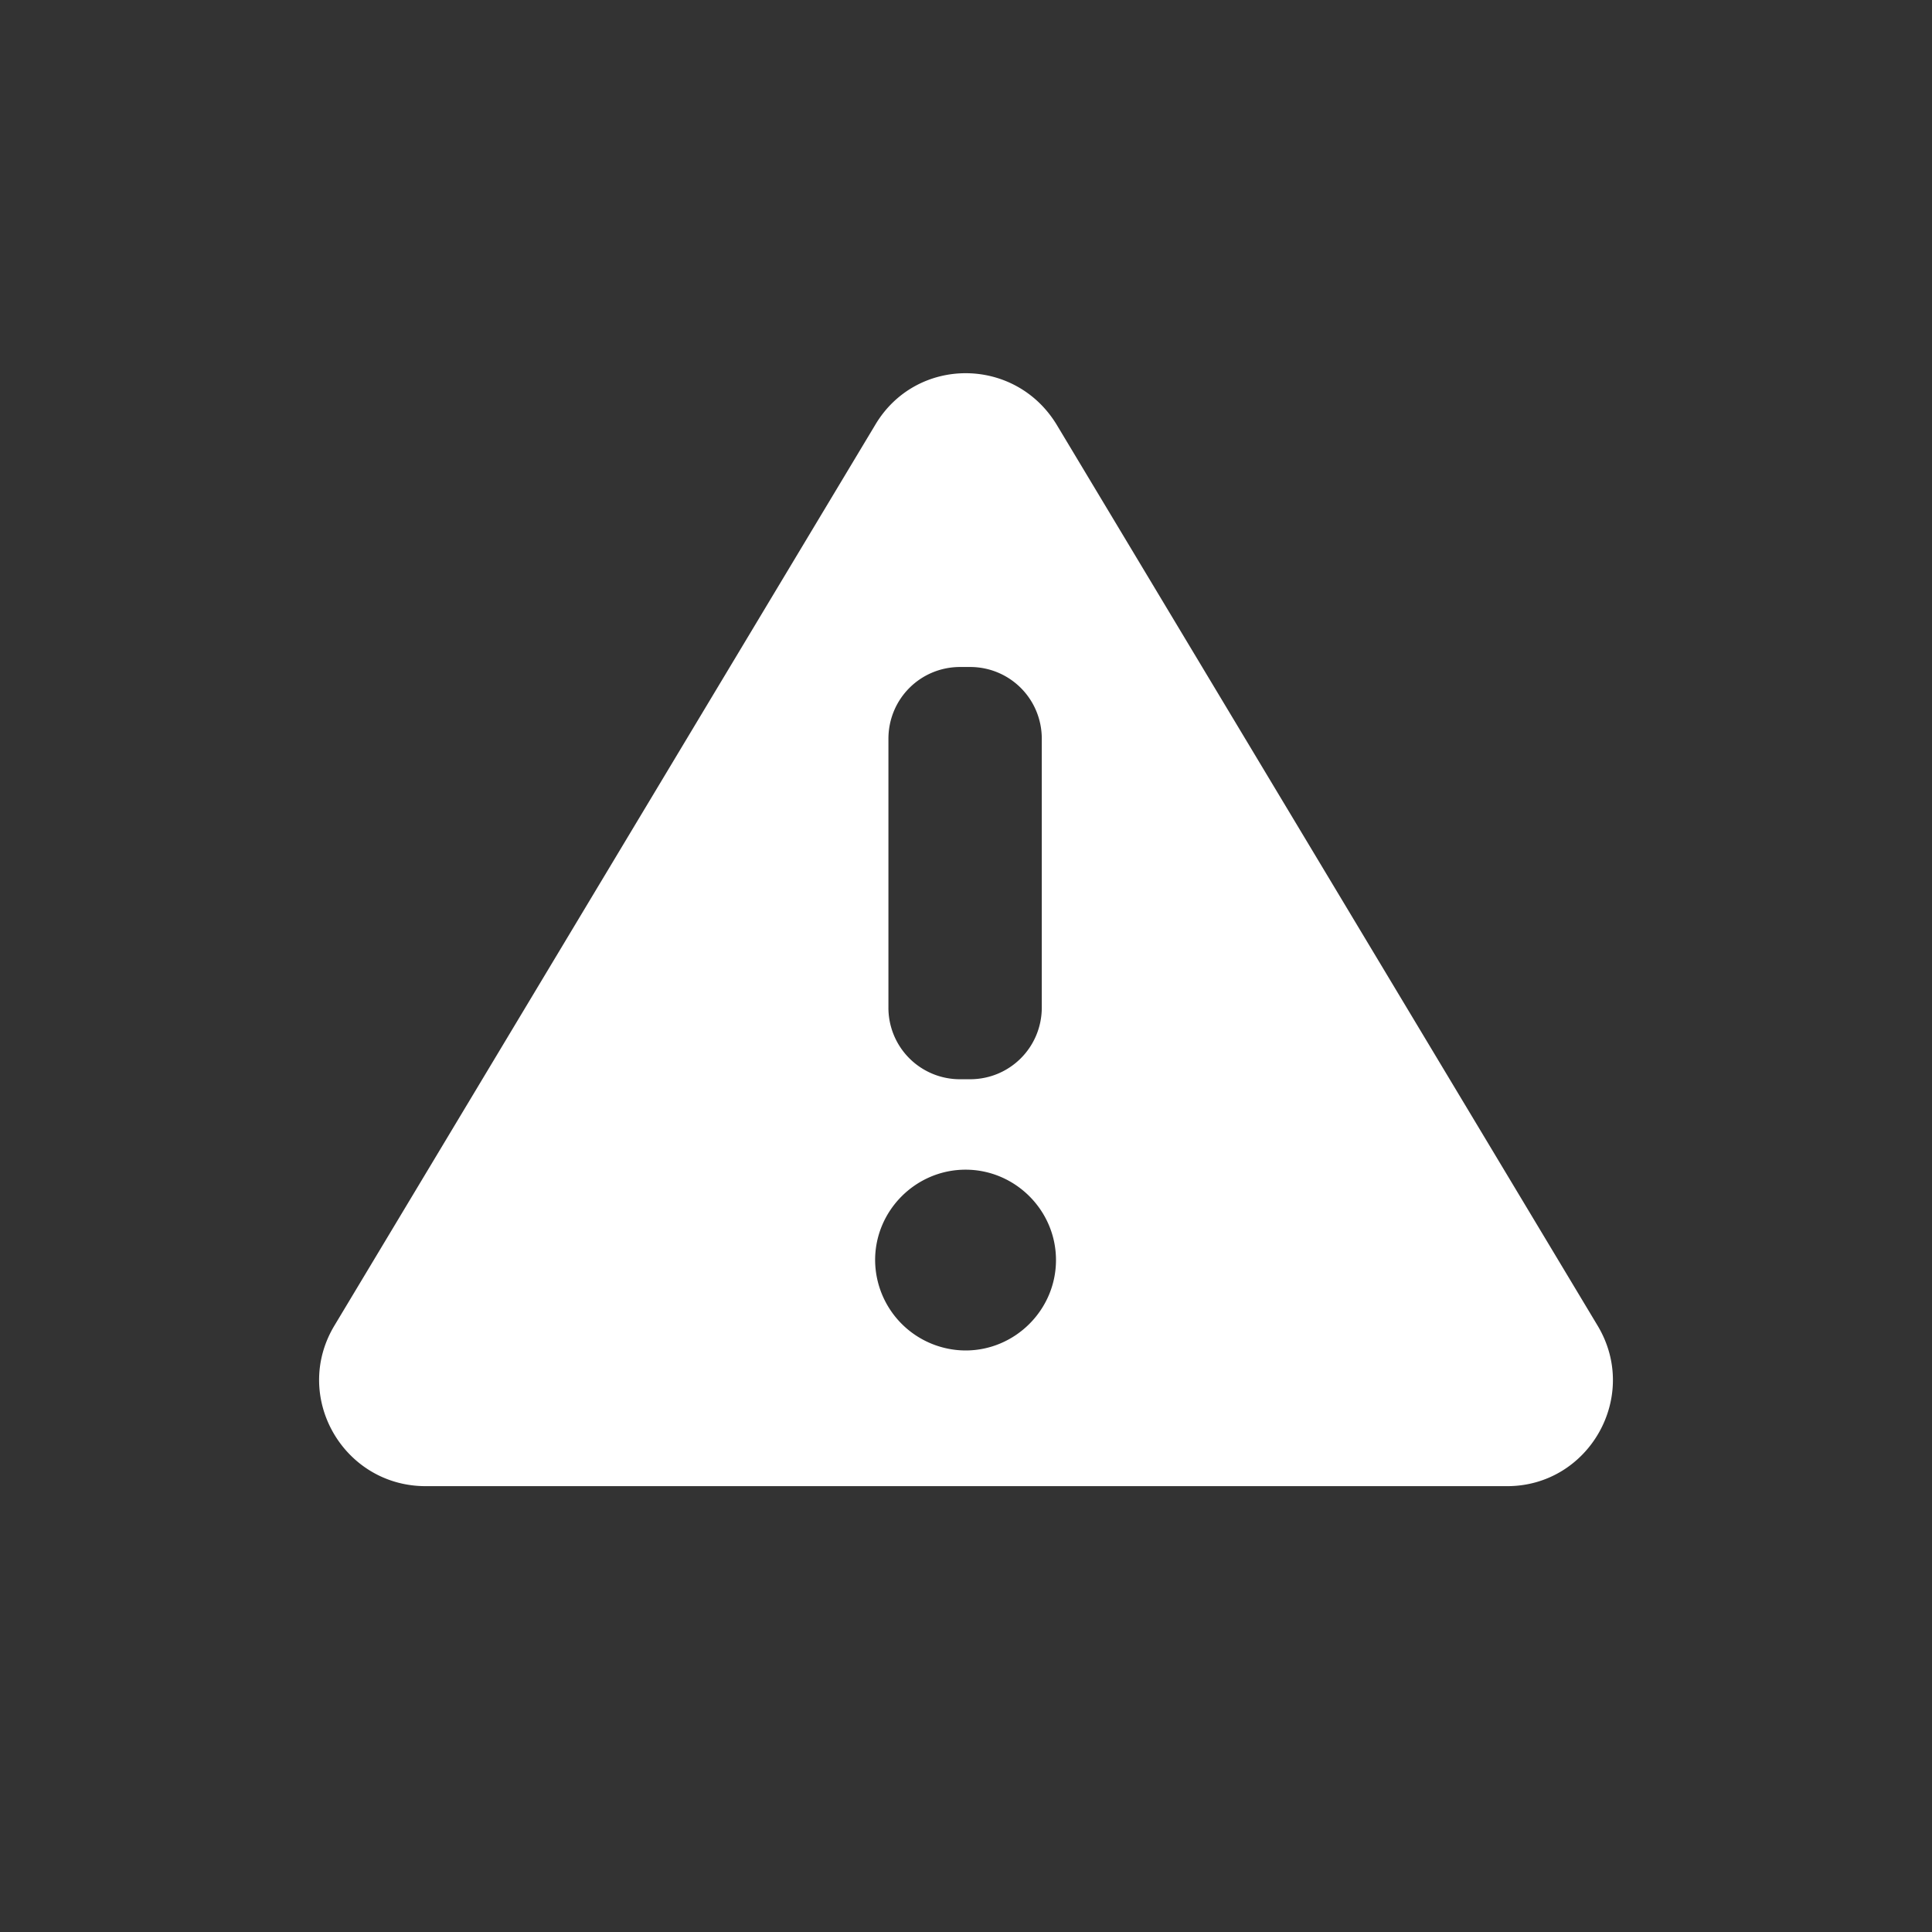 <svg xmlns="http://www.w3.org/2000/svg" width="26" height="26"  viewBox="-4 -5 26 26"><rect x="-4" y="-5" width="26" height="26" fill="#333333" stroke="none"/><path fill="#FFF" fill-rule="evenodd" d="M17.5 12.84L10.223.72c-.561-.93-1.897-.93-2.446 0L.5 12.84C-.073 13.795.62 15 1.729 15h14.554c1.098 0 1.79-1.205 1.217-2.16zM7.956 4.943c0-.537.43-.967.966-.967h.132c.536 0 .966.43.966.967v3.614c0 .537-.43.967-.966.967h-.132a.962.962 0 01-.966-.967V4.943zm2.255 7.014c0 .669-.549 1.217-1.217 1.217a1.222 1.222 0 01-1.217-1.217c0-.668.549-1.216 1.217-1.216s1.217.548 1.217 1.216z"/></svg>
